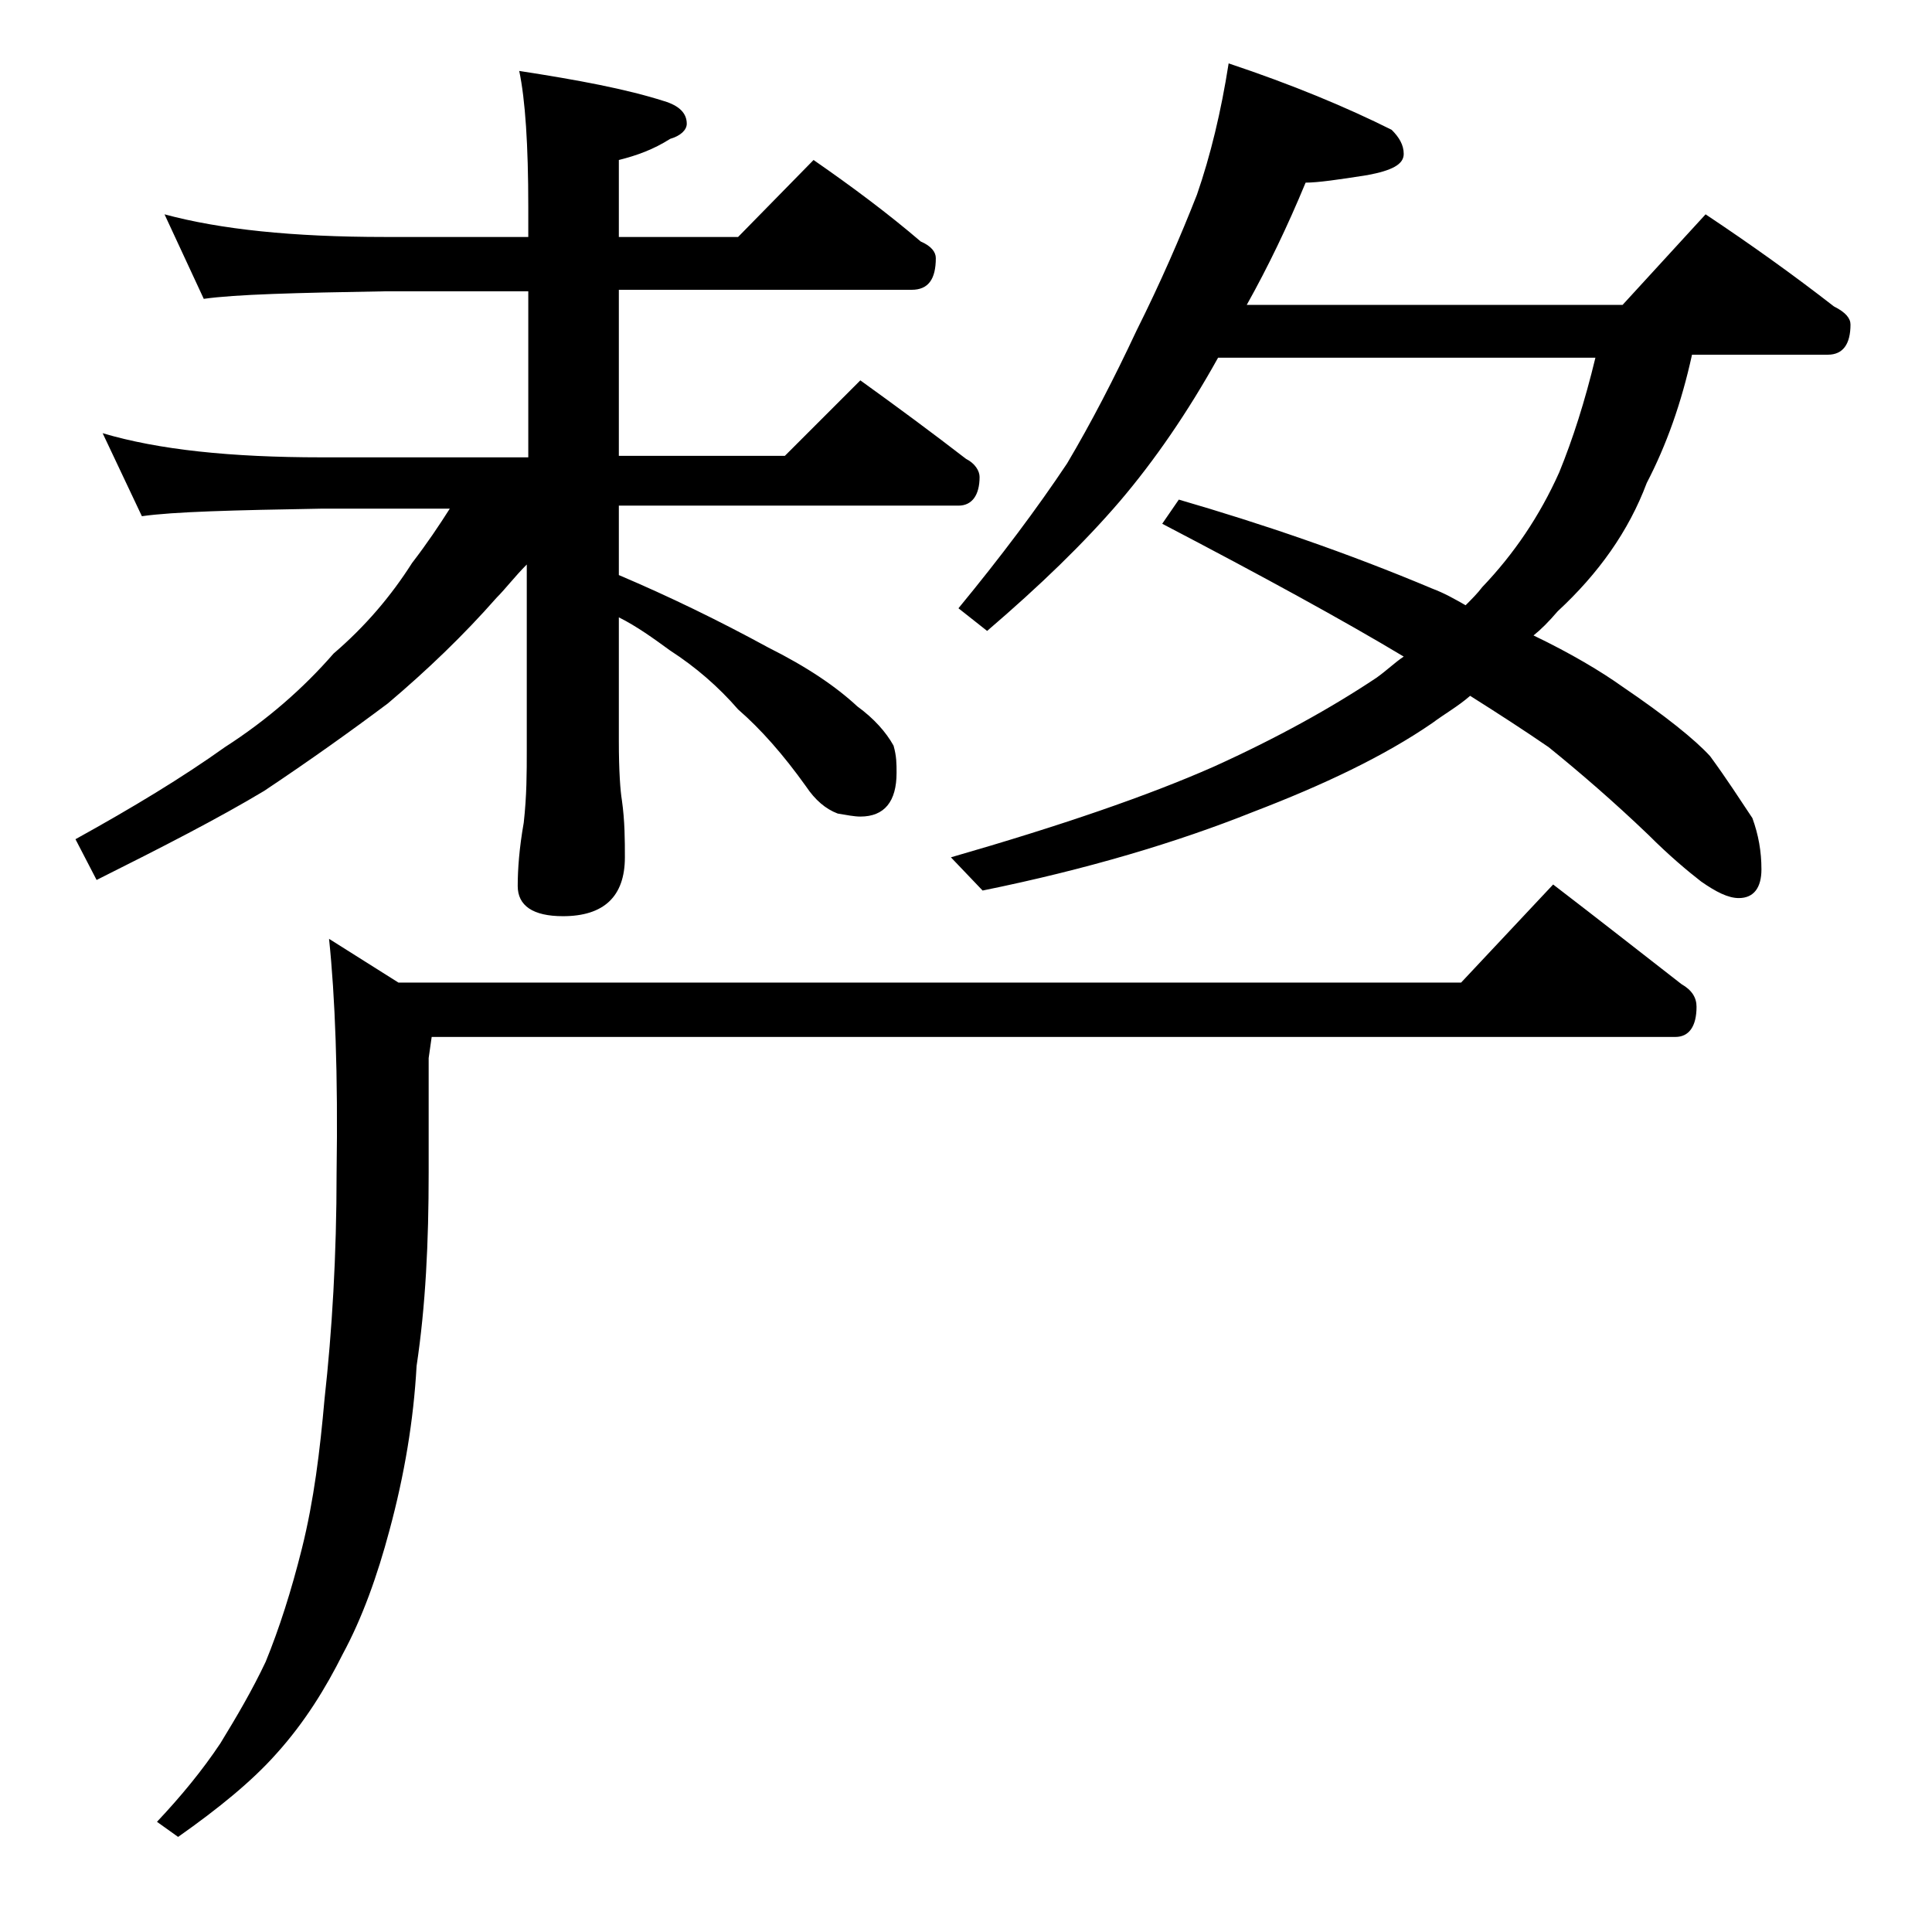 <?xml version="1.0" encoding="utf-8"?>
<!-- Generator: Adobe Illustrator 18.0.0, SVG Export Plug-In . SVG Version: 6.00 Build 0)  -->
<!DOCTYPE svg PUBLIC "-//W3C//DTD SVG 1.1//EN" "http://www.w3.org/Graphics/SVG/1.1/DTD/svg11.dtd">
<svg version="1.1" id="Layer_1" xmlns="http://www.w3.org/2000/svg" xmlns:xlink="http://www.w3.org/1999/xlink" x="0px" y="0px"
	 viewBox="0 0 128 128" enable-background="new 0 0 128 128" xml:space="preserve">
<path d="M10.9,14.2c3.7,1,8.5,1.5,14.6,1.5H35v-2c0-4.1-0.2-7.1-0.6-9c3.9,0.6,7.1,1.2,9.6,2c1,0.3,1.5,0.8,1.5,1.5
	c0,0.4-0.4,0.8-1.1,1c-1.1,0.7-2.2,1.1-3.4,1.4v5.1h7.9l5-5.1c2.6,1.8,5,3.6,7.1,5.4c0.7,0.3,1,0.7,1,1.1c0,1.4-0.5,2.1-1.6,2.1H41
	v11h11l5-5c2.5,1.8,4.8,3.5,7,5.2c0.6,0.3,0.9,0.8,0.9,1.2c0,1.2-0.5,1.9-1.4,1.9H41v4.6c3.3,1.4,6.6,3,9.9,4.8
	c2.6,1.3,4.5,2.6,5.9,3.9c1.1,0.8,1.9,1.7,2.4,2.6c0.2,0.7,0.2,1.2,0.2,1.8c0,1.9-0.8,2.9-2.4,2.9c-0.4,0-0.9-0.1-1.5-0.2
	c-0.8-0.3-1.5-0.9-2.1-1.8c-1.5-2.1-3-3.8-4.5-5.1c-1.3-1.5-2.8-2.8-4.5-3.9c-1.1-0.8-2.2-1.6-3.4-2.2v8.2c0,2,0.1,3.3,0.2,3.9
	c0.2,1.4,0.2,2.7,0.2,3.8c0,2.6-1.4,3.9-4.1,3.9c-2,0-3-0.7-3-2c0-1.1,0.1-2.5,0.4-4.2c0.2-1.8,0.2-3.3,0.2-4.8V37.4
	c-0.8,0.8-1.4,1.6-2,2.2c-2.2,2.5-4.6,4.8-7.2,7c-2.4,1.8-5.2,3.8-8.2,5.8c-3,1.8-6.7,3.7-11.1,5.9L5,55.6c3.8-2.1,7.1-4.1,9.9-6.1
	c2.8-1.8,5.2-3.9,7.2-6.2c2.1-1.8,3.8-3.8,5.2-6c1-1.3,1.8-2.5,2.5-3.6h-8.5c-5.8,0.1-9.8,0.2-11.9,0.5l-2.6-5.5
	c3.7,1.1,8.5,1.6,14.5,1.6H35v-11h-9.5c-5.9,0.1-9.9,0.2-12,0.5L10.9,14.2z M102.9,58.6c3,2.3,5.8,4.5,8.5,6.6c0.7,0.4,1,0.9,1,1.5
	c0,1.3-0.5,2-1.4,2H28.6l-0.2,1.4v7.6c0,4.6-0.2,8.8-0.8,12.8c-0.2,3.6-0.8,7.2-1.8,10.9c-0.8,3-1.8,5.8-3.1,8.2
	c-1.1,2.2-2.5,4.5-4.4,6.6c-1.6,1.8-3.8,3.6-6.5,5.5l-1.4-1c1.6-1.7,3-3.4,4.2-5.2c1.1-1.8,2.1-3.5,3-5.4c0.9-2.2,1.7-4.7,2.4-7.5
	c0.8-3.2,1.2-6.5,1.5-9.9c0.5-4.5,0.8-9.5,0.8-15c0.1-6.5-0.1-11.7-0.5-15.5l4.6,2.9h70.4L102.9,58.6z M81.4,4.2
	c4.2,1.4,7.8,2.9,10.8,4.4c0.5,0.5,0.8,1,0.8,1.6c0,0.7-0.8,1.1-2.4,1.4c-1.9,0.3-3.3,0.5-4.1,0.5c-1.2,2.9-2.5,5.6-3.9,8.1h24.9
	l5.5-6c3,2,5.8,4,8.5,6.1c0.8,0.4,1.1,0.8,1.1,1.2c0,1.3-0.5,2-1.5,2h-9c-0.7,3.2-1.7,6-3,8.5c-1.2,3.2-3.2,6-5.9,8.5
	c-0.6,0.7-1.1,1.2-1.6,1.6c2.5,1.2,4.5,2.4,5.9,3.4c2.8,1.9,4.8,3.5,5.8,4.6c1.1,1.5,2,2.9,2.8,4.1c0.4,1.1,0.6,2.2,0.6,3.4
	c0,1.2-0.5,1.9-1.5,1.9c-0.7,0-1.5-0.4-2.5-1.1c-0.9-0.7-2.1-1.7-3.5-3.1c-2.3-2.2-4.5-4.1-6.6-5.8c-1.6-1.1-3.3-2.2-5.2-3.4
	c-0.8,0.7-1.7,1.2-2.5,1.8c-3.2,2.2-7.2,4.1-11.9,5.9c-5,2-11,3.8-17.9,5.2L63,56.8c7.3-2.1,13.1-4.1,17.4-6
	c4.2-1.9,7.8-3.9,10.8-5.9c0.7-0.5,1.2-1,1.8-1.4c-4-2.4-9.3-5.3-16-8.8l1.1-1.6c5.5,1.6,11.1,3.5,16.8,5.9c0.8,0.3,1.5,0.7,2.2,1.1
	c0.4-0.4,0.8-0.8,1.1-1.2c2.1-2.2,3.8-4.7,5.1-7.6c0.9-2.2,1.7-4.7,2.4-7.6h-25c-2,3.6-4.2,6.8-6.5,9.5c-2.4,2.8-5.3,5.6-8.8,8.6
	l-1.9-1.5c2.8-3.4,5.2-6.6,7.2-9.6c1.6-2.7,3.1-5.6,4.6-8.8c1.6-3.2,2.9-6.2,4-9C80.2,10.3,80.9,7.4,81.4,4.2z"/>
</svg>
